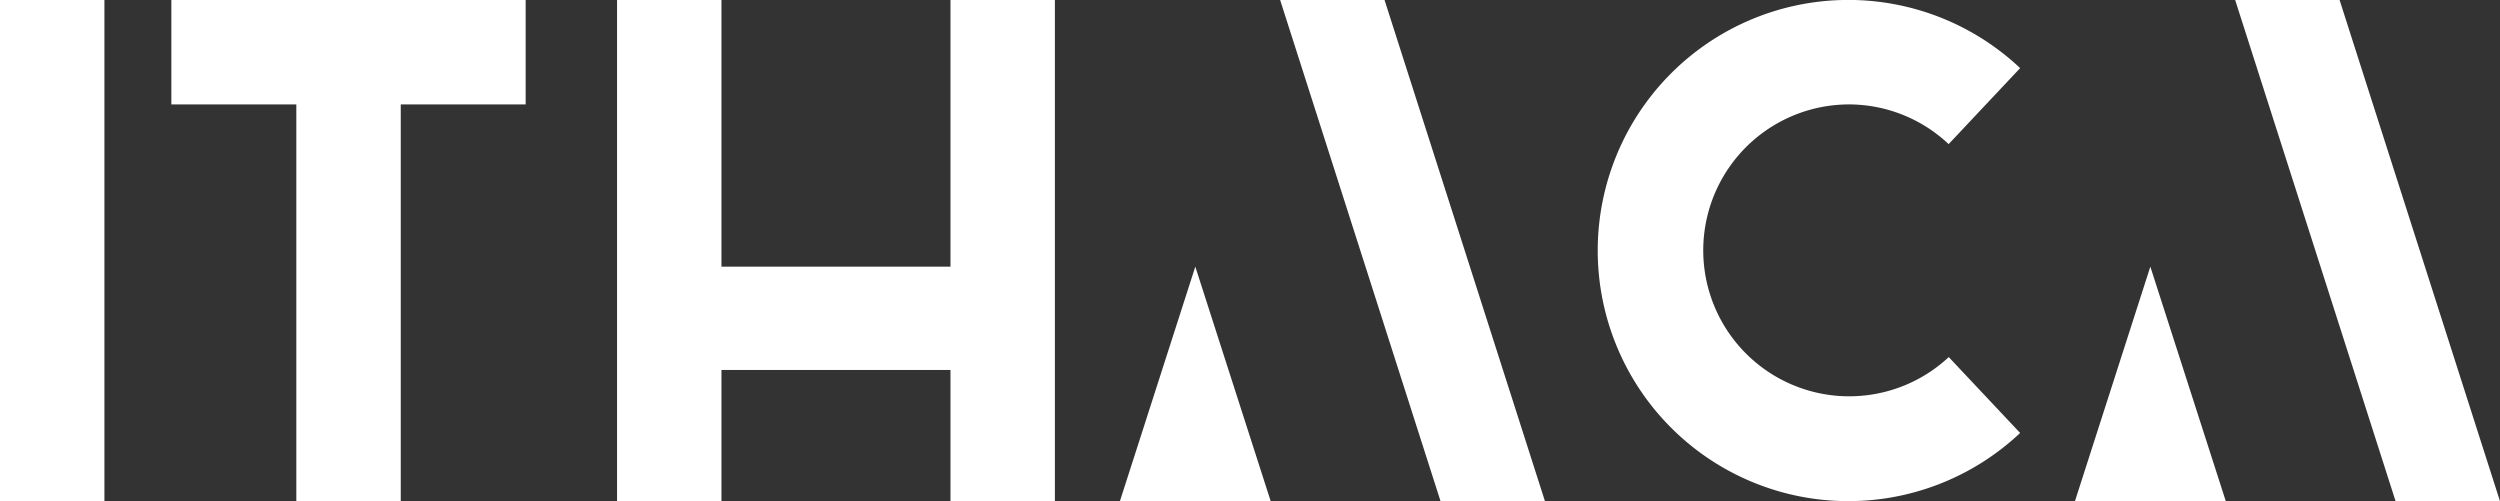 <?xml version="1.0" encoding="UTF-8"?> <svg xmlns="http://www.w3.org/2000/svg" viewBox="0 0 411.11 82.42"><rect x="0" y="0" width="411.11" height="82.42" fill="#333333" stroke="none"/><defs><style>.cls-1{fill:#fff;}</style></defs><g id="Livello_2" data-name="Livello 2"><g id="Livello_1-2" data-name="Livello 1"><rect class="cls-1" width="17.17" height="82.42"></rect><polygon class="cls-1" points="28.18 17.17 48.73 17.17 48.73 82.42 65.9 82.42 65.9 17.17 86.44 17.17 86.44 0 28.18 0 28.18 17.17"></polygon><path class="cls-1" d="M304,17.17a23.92,23.92,0,0,1,16.44,6.53L332.2,11.2a41.21,41.21,0,1,0,0,60L320.46,58.72A24,24,0,1,1,304,17.17Z"></path><polygon class="cls-1" points="156.3 43.85 118.64 43.85 118.64 0 101.47 0 101.47 82.42 118.64 82.42 118.64 60.84 156.3 60.84 156.3 82.42 173.47 82.42 173.47 0 156.3 0 156.3 43.85"></polygon><polygon class="cls-1" points="210.51 0 236.89 82.42 254.06 82.42 227.68 0 210.51 0"></polygon><polygon class="cls-1" points="184.16 82.42 208.96 82.42 196.56 43.85 184.16 82.42"></polygon><polygon class="cls-1" points="341.21 82.42 366.02 82.42 353.61 43.85 341.21 82.42"></polygon><polygon class="cls-1" points="384.73 0 367.56 0 393.94 82.42 411.11 82.42 384.73 0"></polygon></g></g></svg> 